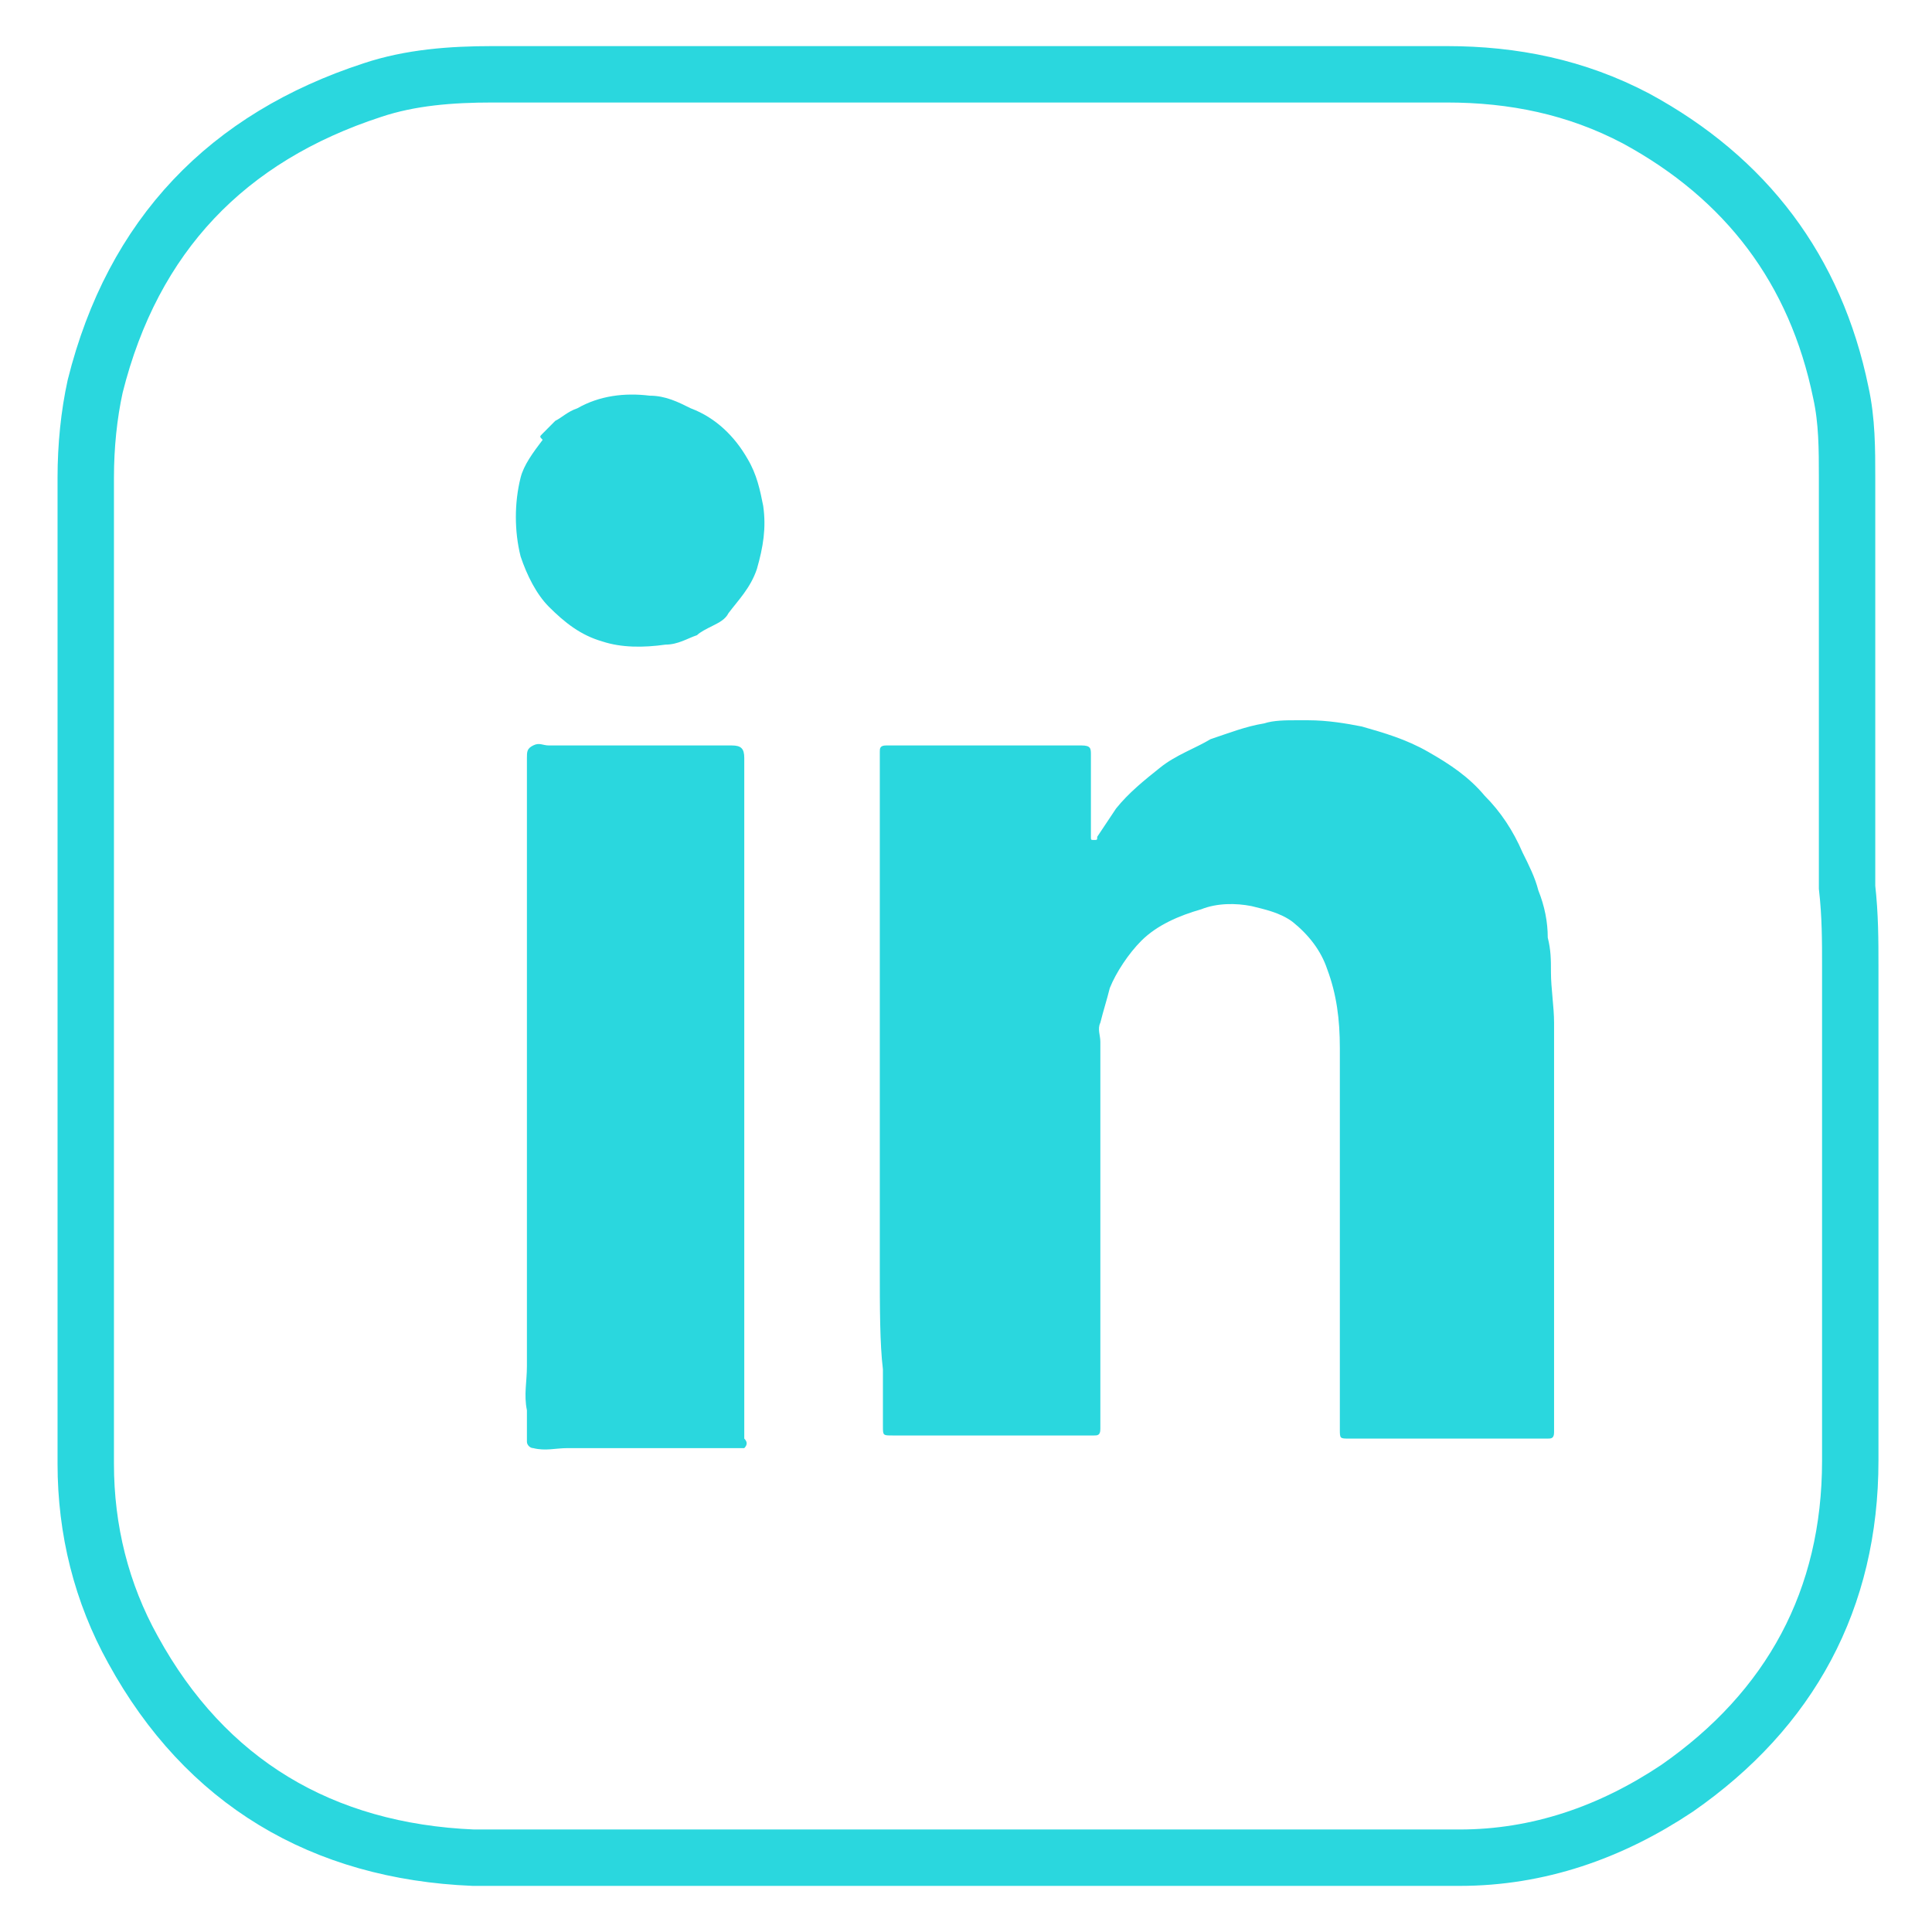<svg width="26" height="26" viewBox="0 0 26 26" fill="none" xmlns="http://www.w3.org/2000/svg">
<path d="M24.9 13C24.9 15.205 24.9 17.452 24.9 19.657C24.9 21.523 24.094 23.007 22.568 24.067C21.677 24.661 20.702 25 19.642 25C15.741 25 11.882 25 7.981 25C7.43 25 6.921 25 6.37 25C4.334 24.915 2.766 23.982 1.79 22.201C1.366 21.438 1.154 20.59 1.154 19.7C1.154 17.622 1.154 15.544 1.154 13.424C1.154 11.092 1.154 8.76 1.154 6.428C1.154 6.004 1.197 5.58 1.281 5.198C1.79 3.163 3.062 1.848 5.013 1.212C5.522 1.042 6.073 1 6.624 1C8.448 1 10.271 1 12.094 1C13.663 1 15.274 1 16.843 1C17.734 1 18.624 1 19.472 1C20.363 1 21.211 1.17 22.016 1.594C23.5 2.399 24.433 3.629 24.773 5.283C24.857 5.664 24.857 6.046 24.857 6.428C24.857 8.251 24.857 10.117 24.857 11.94C24.9 12.322 24.9 12.661 24.9 13Z" stroke="#2AD7DE" stroke-width="0.759" stroke-miterlimit="10"/>
<path d="M11.84 17.071C11.84 16.774 11.84 16.477 11.84 16.223C11.84 16.011 11.84 15.799 11.84 15.587C11.84 15.332 11.84 15.078 11.84 14.781C11.84 13.466 11.84 12.11 11.84 10.795C11.84 10.583 11.84 10.329 11.84 10.117C11.84 10.074 11.84 10.032 11.925 10.032C11.967 10.032 11.967 10.032 12.009 10.032C12.857 10.032 13.706 10.032 14.554 10.032C14.681 10.032 14.681 10.074 14.681 10.159C14.681 10.456 14.681 10.71 14.681 11.007C14.681 11.092 14.681 11.177 14.681 11.261C14.681 11.304 14.681 11.304 14.723 11.304C14.766 11.304 14.766 11.304 14.766 11.261C14.85 11.134 14.935 11.007 15.02 10.88C15.19 10.668 15.402 10.498 15.614 10.329C15.826 10.159 16.08 10.074 16.292 9.947C16.547 9.862 16.759 9.777 17.013 9.735C17.14 9.693 17.31 9.693 17.437 9.693C17.479 9.693 17.564 9.693 17.607 9.693C17.861 9.693 18.115 9.735 18.327 9.777C18.624 9.862 18.921 9.947 19.218 10.117C19.515 10.286 19.769 10.456 19.981 10.71C20.193 10.922 20.363 11.177 20.49 11.473C20.575 11.643 20.66 11.813 20.702 11.982C20.787 12.194 20.829 12.406 20.829 12.618C20.872 12.788 20.872 12.915 20.872 13.085C20.872 13.297 20.914 13.551 20.914 13.763C20.914 14.908 20.914 16.096 20.914 17.24C20.914 17.41 20.914 17.622 20.914 17.792C20.914 17.961 20.914 18.131 20.914 18.343C20.914 18.512 20.914 18.724 20.914 18.894C20.914 19.021 20.914 19.148 20.914 19.276C20.914 19.36 20.872 19.36 20.829 19.36C20.702 19.36 20.575 19.36 20.49 19.36C20.32 19.36 20.193 19.36 20.023 19.36C19.387 19.36 18.794 19.36 18.158 19.36C18.031 19.36 18.031 19.36 18.031 19.233C18.031 19.106 18.031 18.936 18.031 18.809C18.031 18.555 18.031 18.3 18.031 18.046C18.031 16.859 18.031 15.671 18.031 14.484C18.031 14.357 18.031 14.23 18.031 14.102C18.031 13.721 17.988 13.382 17.861 13.043C17.776 12.788 17.607 12.576 17.395 12.406C17.225 12.279 17.013 12.237 16.843 12.194C16.631 12.152 16.377 12.152 16.165 12.237C15.868 12.322 15.571 12.449 15.359 12.661C15.19 12.83 15.02 13.085 14.935 13.297C14.893 13.466 14.85 13.594 14.808 13.763C14.766 13.848 14.808 13.933 14.808 14.018C14.808 15.714 14.808 17.41 14.808 19.064C14.808 19.106 14.808 19.148 14.808 19.233C14.808 19.318 14.766 19.318 14.723 19.318C14.426 19.318 14.172 19.318 13.875 19.318C13.239 19.318 12.645 19.318 12.009 19.318C11.882 19.318 11.882 19.318 11.882 19.191C11.882 18.936 11.882 18.682 11.882 18.428C11.84 18.088 11.84 17.58 11.84 17.071Z" fill="#2AD7DE"/>
<path d="M10.016 19.488C9.847 19.488 9.677 19.488 9.465 19.488C9.084 19.488 8.702 19.488 8.32 19.488C8.108 19.488 7.854 19.488 7.642 19.488C7.472 19.488 7.345 19.53 7.175 19.488C7.133 19.488 7.091 19.445 7.091 19.403C7.091 19.276 7.091 19.106 7.091 18.979C7.048 18.767 7.091 18.597 7.091 18.385C7.091 18.258 7.091 18.173 7.091 18.046C7.091 17.664 7.091 17.283 7.091 16.901C7.091 16.095 7.091 15.332 7.091 14.527C7.091 14.272 7.091 14.018 7.091 13.721C7.091 13.551 7.091 13.382 7.091 13.212C7.091 12.618 7.091 12.025 7.091 11.431C7.091 11.007 7.091 10.625 7.091 10.201C7.091 10.117 7.091 10.074 7.175 10.032C7.26 9.989 7.303 10.032 7.387 10.032C7.599 10.032 7.811 10.032 8.023 10.032C8.236 10.032 8.49 10.032 8.702 10.032C8.914 10.032 9.168 10.032 9.38 10.032C9.55 10.032 9.677 10.032 9.847 10.032C9.974 10.032 10.016 10.074 10.016 10.201C10.016 10.456 10.016 10.668 10.016 10.922C10.016 11.219 10.016 11.516 10.016 11.77C10.016 11.898 10.016 11.982 10.016 12.11C10.016 12.406 10.016 12.703 10.016 13C10.016 13.17 10.016 13.297 10.016 13.466C10.016 13.933 10.016 14.357 10.016 14.823C10.016 15.502 10.016 16.18 10.016 16.859C10.016 17.155 10.016 17.452 10.016 17.707C10.016 17.919 10.016 18.173 10.016 18.385C10.016 18.724 10.016 19.021 10.016 19.36C10.059 19.403 10.059 19.445 10.016 19.488Z" fill="#2AD7DE"/>
<path d="M7.303 5.834C7.345 5.792 7.43 5.707 7.472 5.664C7.557 5.622 7.642 5.537 7.769 5.495C8.066 5.325 8.405 5.283 8.744 5.325C8.956 5.325 9.126 5.41 9.296 5.495C9.635 5.622 9.889 5.876 10.059 6.173C10.186 6.385 10.229 6.597 10.271 6.809C10.313 7.106 10.271 7.36 10.186 7.657C10.101 7.912 9.932 8.081 9.804 8.251C9.762 8.336 9.677 8.378 9.592 8.421C9.508 8.463 9.423 8.505 9.38 8.548C9.253 8.59 9.126 8.675 8.956 8.675C8.66 8.717 8.363 8.717 8.108 8.633C7.812 8.548 7.6 8.378 7.387 8.166C7.218 7.996 7.091 7.742 7.006 7.488C6.921 7.148 6.921 6.767 7.006 6.428C7.048 6.258 7.175 6.088 7.303 5.919C7.26 5.876 7.26 5.876 7.303 5.834Z" fill="#2AD7DE"/>
</svg>
